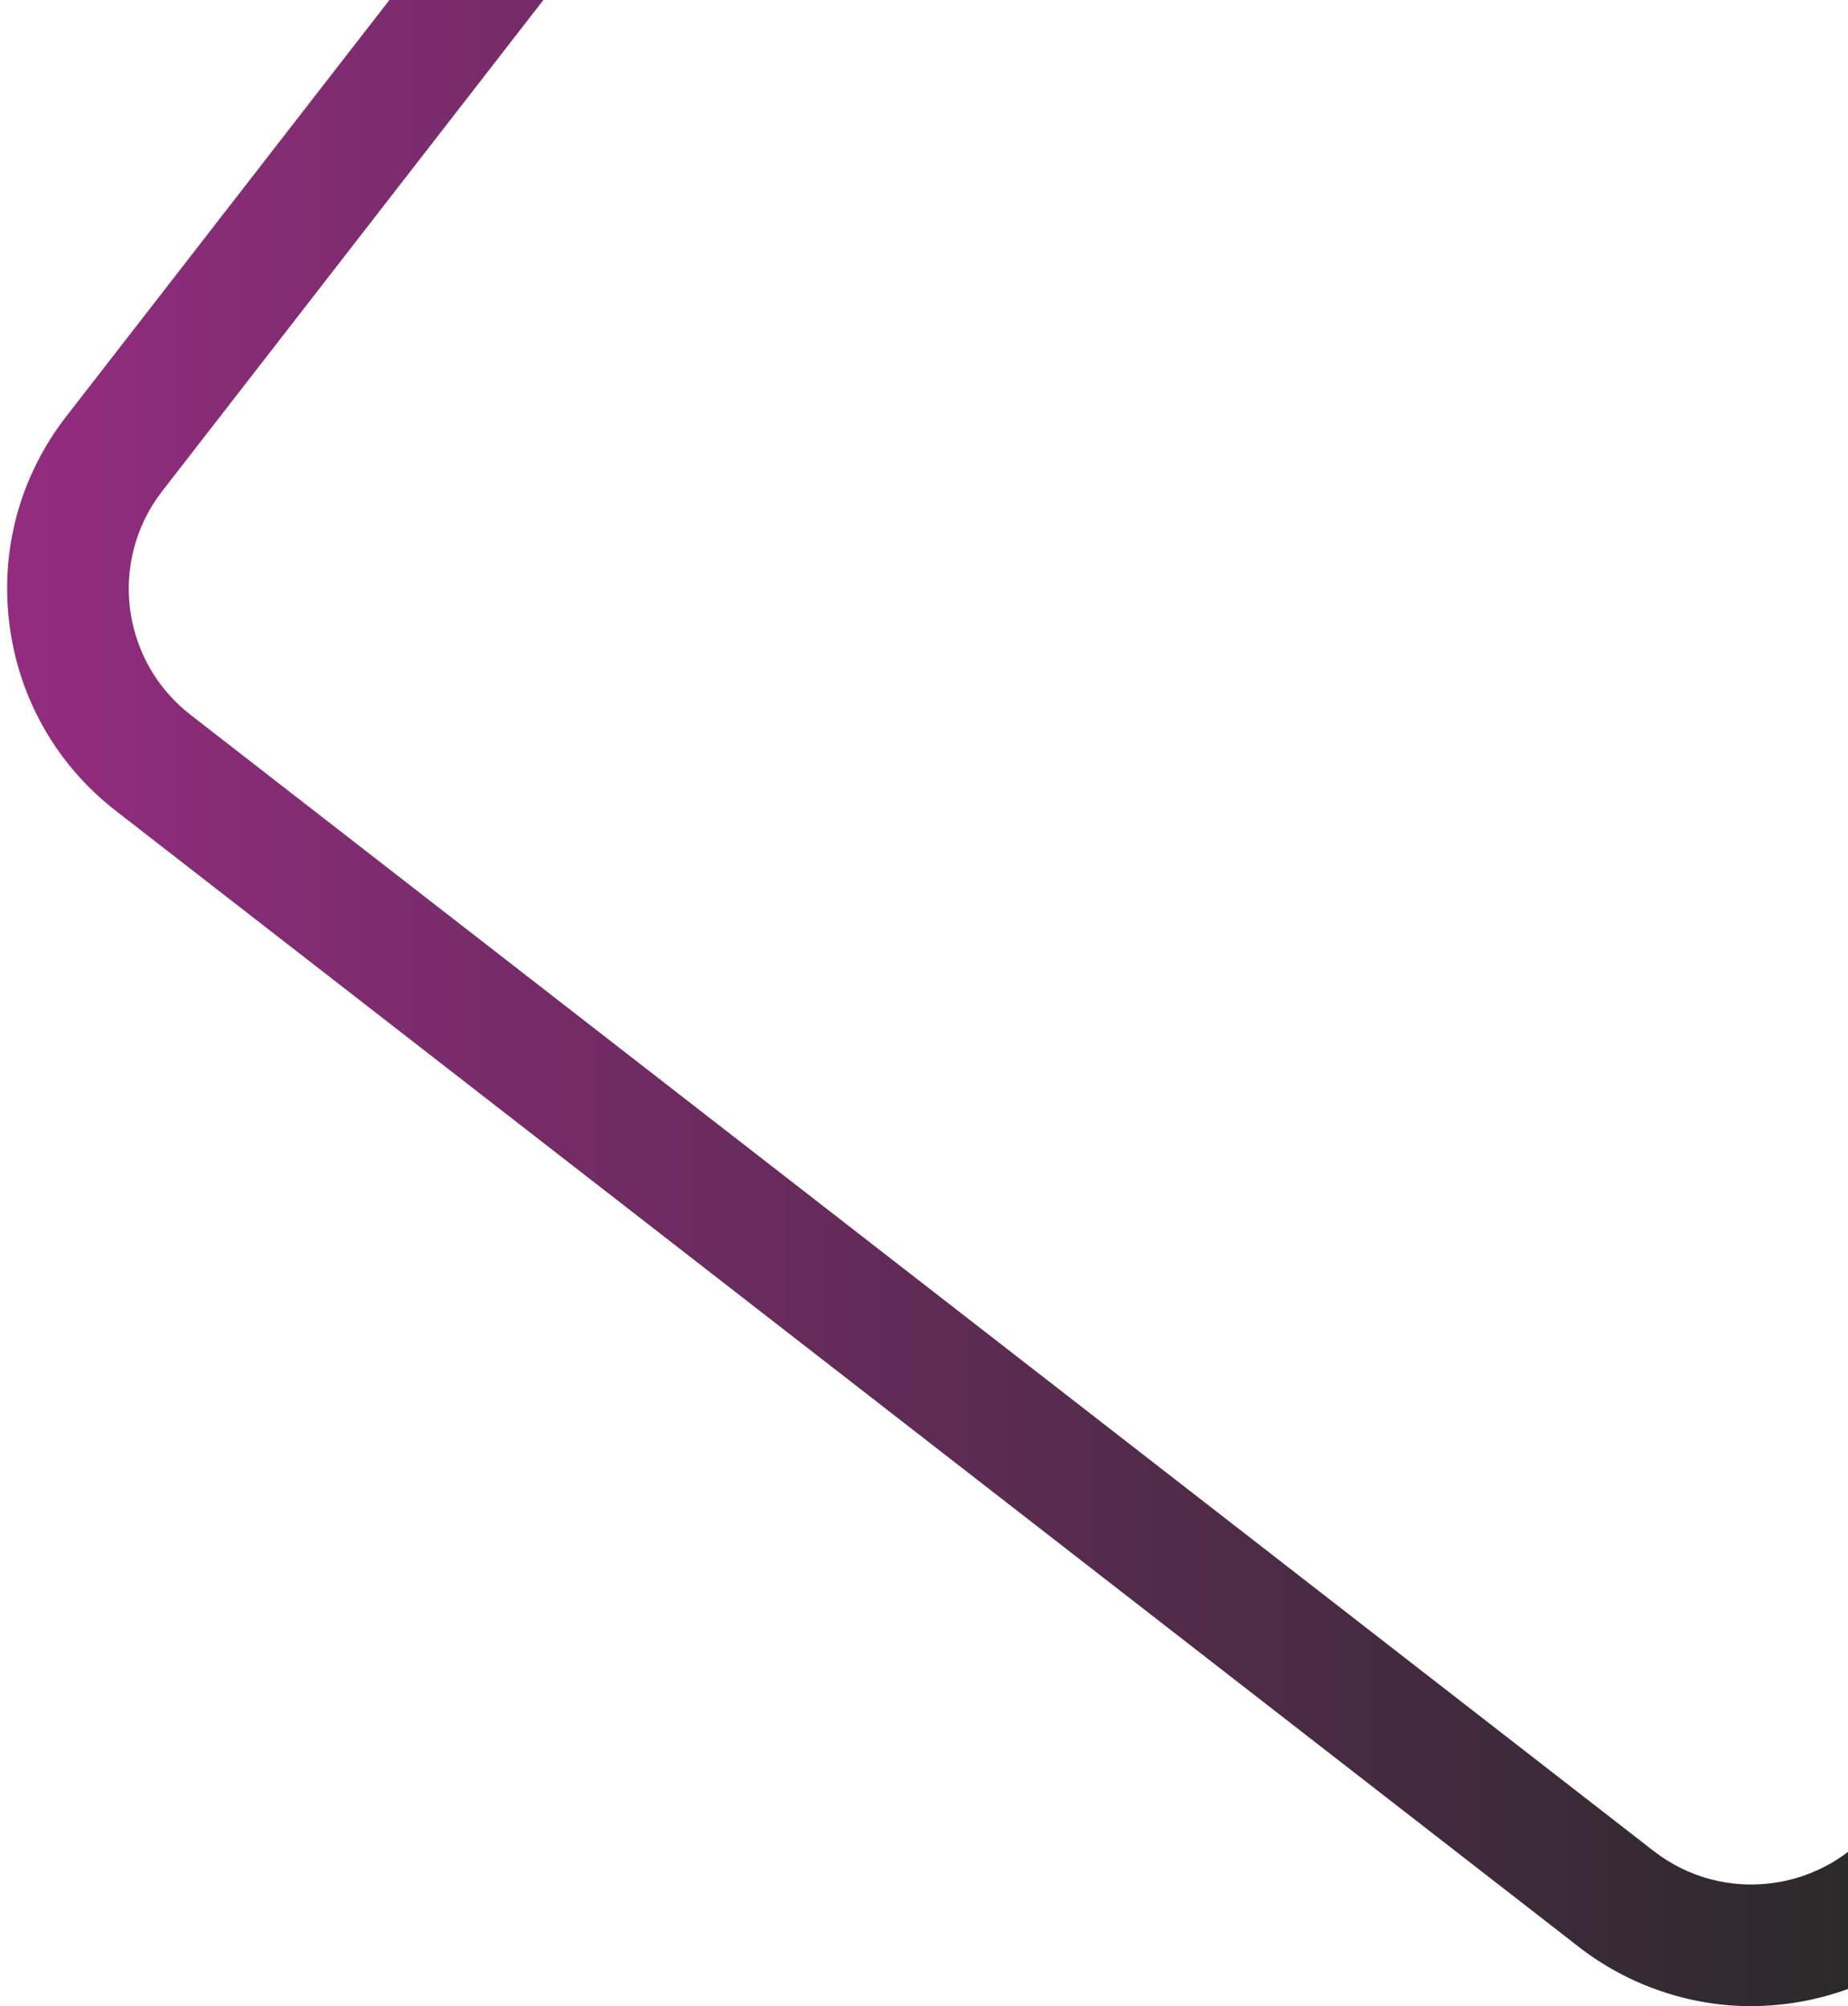 <?xml version="1.0" encoding="UTF-8" standalone="no"?><svg xmlns="http://www.w3.org/2000/svg" color-interpolation="auto" fill="#000000" height="1682.63" stroke="#000000" stroke-linecap="square" stroke-miterlimit="10" width="1550.39"><g><defs><linearGradient color-interpolation="linearRGB" gradientTransform="matrix(-1544.403 0 0 1544.403 1550.386 841.315)" gradientUnits="userSpaceOnUse" id="a" spreadMethod="pad" x1="0" x2="1" y1="0" y2="0"><stop offset="0%" stop-color="#2a2a2a"/><stop offset="100%" stop-color="#942c80"/></linearGradient></defs><g fill="url(#a)" stroke="url(#a)"><path d="M1469.26 1682.63c-52.02 0-103.33-17.59-144.48-49.54L97.21 680.09C47.46 641.48 15.73 585.8 7.87 523.32s9.07-124.29 47.69-174.03L326.71 0H455.87L136.14 411.85c-2.83 3.65-5.44 7.39-7.84 11.23-7.19 11.49-12.43 23.75-15.78 36.34-5.02 18.89-5.79 38.53-2.47 57.5 1.1 6.32 2.66 12.57 4.67 18.69 1.34 4.08 2.87 8.1 4.6 12.05 2.6 5.93 5.64 11.69 9.11 17.23 1.16 1.85 2.36 3.67 3.62 5.47 3.17 4.54 6.68 8.9 10.46 13.07 3.7 4.09 7.66 8.02 11.94 11.71 1.73 1.49 3.51 2.94 5.33 4.36l1227.58 953c0 0 .01 0 .01.01 1.69 1.31 3.4 2.56 5.12 3.78.56.39 1.13.76 1.69 1.15 1.19.81 2.38 1.61 3.59 2.38.66.42 1.33.83 2 1.23 1.15.7 2.3 1.38 3.45 2.04.68.39 1.36.77 2.04 1.15 1.22.67 2.46 1.31 3.69 1.94.61.31 1.22.63 1.83.93 1.67.82 3.36 1.6 5.06 2.34.18.08.35.17.53.24 1.87.81 3.76 1.56 5.66 2.28.6.23 1.2.43 1.8.65 1.32.48 2.63.94 3.96 1.38.72.24 1.44.45 2.16.68 1.24.38 2.48.75 3.72 1.09.73.2 1.47.4 2.21.59 1.29.33 2.59.64 3.9.93.67.15 1.33.31 2 .45 1.66.35 3.32.66 4.99.94.31.05.61.12.91.17 1.97.32 3.94.59 5.92.82.59.07 1.18.12 1.77.18 1.4.15 2.8.28 4.2.38.73.05 1.46.09 2.19.13 1.28.07 2.56.13 3.85.16.75.02 1.5.04 2.25.04.47.01.94.03 1.41.03.54 0 1.09-.04 1.63-.05 1.45-.02 2.91-.06 4.36-.12.92-.04 1.83-.09 2.74-.15 1.47-.1 2.94-.23 4.41-.37.87-.08 1.73-.16 2.6-.26 1.63-.19 3.25-.43 4.87-.68.69-.11 1.38-.19 2.06-.31 2.29-.39 4.58-.84 6.85-1.35.35-.08.69-.18 1.04-.26 1.92-.45 3.84-.93 5.74-1.46.77-.22 1.54-.47 2.31-.7 1.47-.44 2.94-.9 4.4-1.39.86-.29 1.71-.6 2.57-.91 1.37-.49 2.73-1 4.08-1.54.86-.34 1.72-.7 2.58-1.06 1.35-.57 2.7-1.17 4.03-1.79.81-.38 1.63-.75 2.44-1.14 1.45-.71 2.88-1.45 4.31-2.21.66-.35 1.33-.68 1.98-1.05 2.07-1.14 4.11-2.34 6.12-3.6.19-.12.37-.25.56-.37 1.82-1.15 3.61-2.35 5.38-3.6.66-.46 1.3-.96 1.95-1.44.7-.51 1.41-1.02 2.11-1.55v114.96c-25.91 9.44-53.56 14.39-81.12 14.39Z" stroke="none"/></g></g></svg>